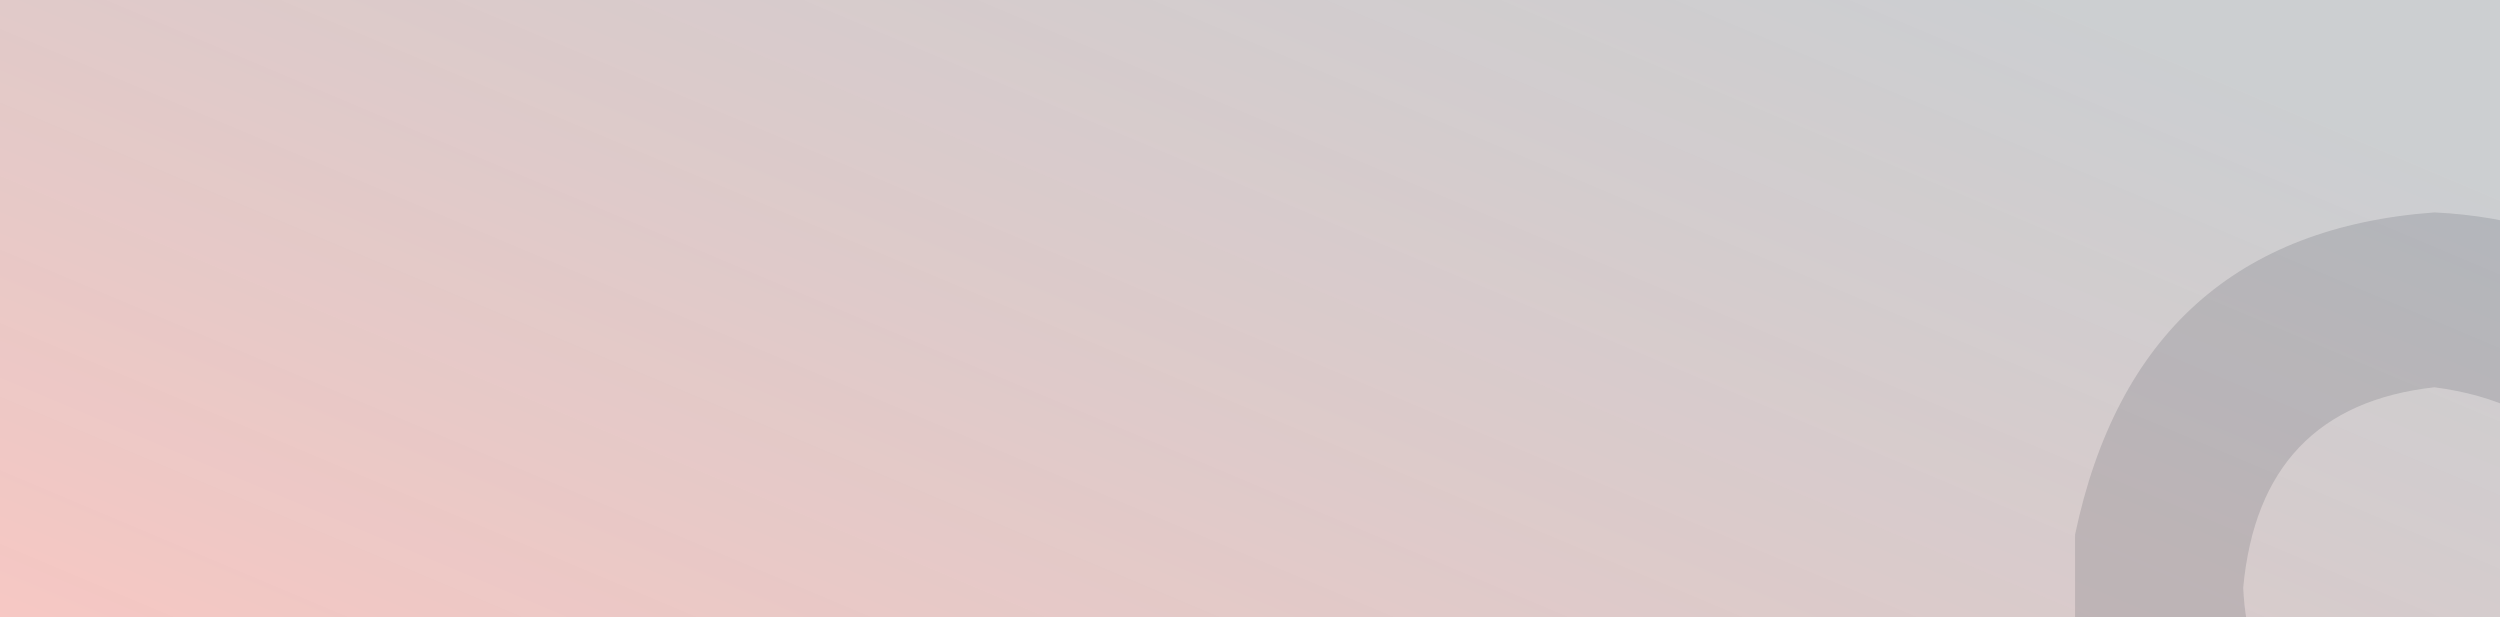 <svg width="1312" height="324" viewBox="0 0 1312 324" fill="none" xmlns="http://www.w3.org/2000/svg">
<g clip-path="url(#clip0_14294_20183)">
<rect width="1312" height="324" fill="url(#paint0_linear_14294_20183)"/>
<g opacity="0.17">
<path opacity="0.98" fill-rule="evenodd" clip-rule="evenodd" d="M1088.98 336.387C1088.98 317.795 1088.98 299.201 1088.98 280.609C1111.1 175.467 1173.96 119.087 1277.58 111.475C1360.09 115.465 1418.63 156.248 1453.2 233.827C1466.03 265.399 1468.91 297.786 1461.85 330.989C1443.06 356.791 1420.28 361.289 1393.5 344.484C1385.73 337.585 1380.83 328.889 1378.8 318.394C1376.3 250.179 1342.56 211.794 1277.58 203.239C1216.53 210.047 1183.08 245.134 1177.23 308.498C1179.54 356.469 1202.03 389.448 1244.7 407.459C1261.85 411.633 1279.15 414.638 1296.61 416.456C1324.15 433.945 1330.2 457.641 1314.78 487.528C1299.35 504.225 1280.61 509.911 1258.55 504.621C1182.8 494.221 1130.03 452.531 1100.23 379.57C1095.89 365.1 1092.14 350.706 1088.98 336.387Z" fill="#363C47"/>
</g>
</g>
<defs>
<linearGradient id="paint0_linear_14294_20183" x1="0" y1="324" x2="318.701" y2="-431.332" gradientUnits="userSpaceOnUse">
<stop stop-color="#E24638" stop-opacity="0.3"/>
<stop offset="0.885" stop-color="#15232F" stop-opacity="0.22"/>
</linearGradient>
<clipPath id="clip0_14294_20183">
<rect width="1312" height="324" fill="white"/>
</clipPath>
</defs>
</svg>
